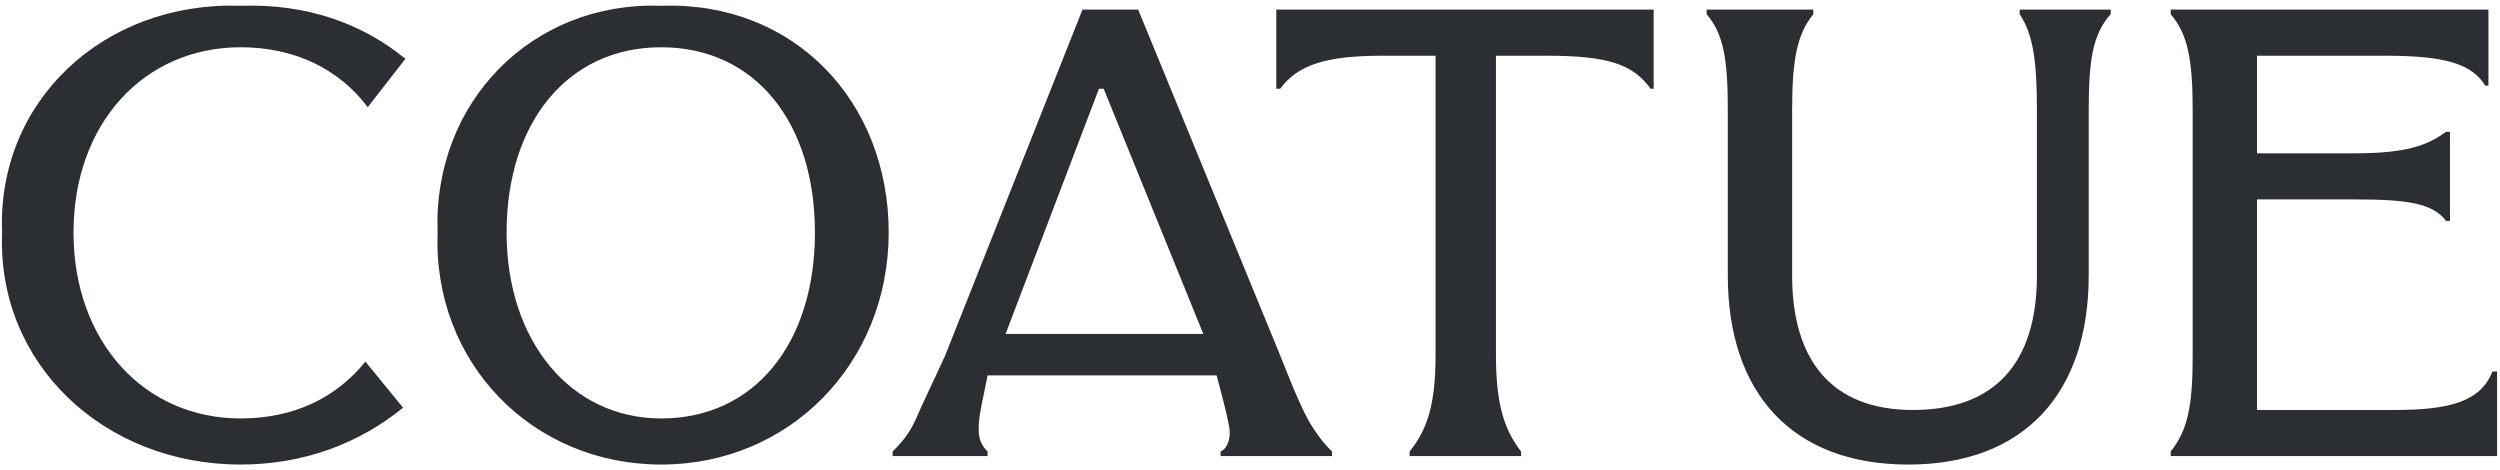 <svg xmlns="http://www.w3.org/2000/svg" fill="none" viewBox="0 0 117 22" height="22" width="117">
<path fill="#2B2F34" d="M18.862 19.079C16.843 20.734 14.236 21.741 11.262 21.741C4.836 21.741 -0.158 16.994 0.099 10.88C-0.158 4.766 4.836 0.054 11.262 0.27C14.346 0.162 16.953 1.097 18.973 2.752L17.21 5.017C15.888 3.255 13.832 2.212 11.262 2.212C6.745 2.212 3.441 5.773 3.441 10.88C3.441 15.986 6.745 19.583 11.262 19.583C13.759 19.583 15.741 18.612 17.1 16.922L18.862 19.079ZM116.643 17.389H116.863V21.345H101.589V21.129C102.396 20.122 102.617 18.971 102.617 16.634V5.161C102.617 2.824 102.396 1.601 101.589 0.666V0.45H116.459V4.01H116.313C115.688 3.003 114.477 2.608 111.649 2.608H105.628V7.175H110.218C112.677 7.175 113.632 6.78 114.477 6.168H114.66V10.34H114.477C113.852 9.513 112.677 9.333 110.218 9.333H105.628V19.187H112.053C114.66 19.187 116.092 18.792 116.643 17.389ZM80.861 12.894C80.861 18.396 83.872 21.741 89.307 21.741C94.741 21.741 97.752 18.396 97.752 12.894V5.161C97.752 2.824 97.935 1.601 98.78 0.666V0.45H94.521V0.666C95.145 1.601 95.328 2.824 95.328 5.161V12.894C95.328 16.994 93.346 19.187 89.527 19.187C85.708 19.187 83.872 16.85 83.872 12.894V5.161C83.872 2.824 84.093 1.601 84.864 0.666V0.45H79.87V0.666C80.678 1.601 80.861 2.824 80.861 5.161V12.894ZM65.972 21.345V21.129C66.78 20.122 67.184 18.971 67.184 16.634V2.608H64.724C62.117 2.608 60.758 3.003 59.913 4.154H59.73V0.45H77.391V4.154H77.245C76.437 3.003 75.225 2.608 72.398 2.608H70.011V16.634C70.011 18.971 70.415 20.122 71.186 21.129V21.345H65.972ZM51.431 4.154H51.652L56.315 15.627H47.062L51.431 4.154ZM59.913 16.634L53.267 0.45H50.66L44.235 16.634C43.611 18 43.133 18.971 42.876 19.583C42.582 20.266 42.178 20.734 41.775 21.129V21.345H46.218V21.129C45.814 20.734 45.777 20.338 45.814 19.799C45.85 19.187 46.034 18.576 46.218 17.569H56.939C57.196 18.576 57.38 19.187 57.527 19.979C57.6 20.338 57.527 20.95 57.123 21.129V21.345H62.337V21.129C61.933 20.734 61.639 20.338 61.309 19.799C60.941 19.151 60.648 18.468 60.244 17.461L59.913 16.634ZM30.943 19.583C35.349 19.583 38.139 16.022 38.139 10.88C38.139 5.737 35.349 2.212 30.943 2.212C26.537 2.212 23.709 5.773 23.709 10.88C23.709 15.986 26.72 19.583 30.943 19.583ZM30.943 21.741C24.921 21.741 20.258 16.994 20.478 10.88C20.258 4.766 24.921 0.054 30.943 0.27C37.185 0.054 41.591 4.766 41.591 10.88C41.591 16.994 36.965 21.741 30.943 21.741Z"></path>
</svg>
